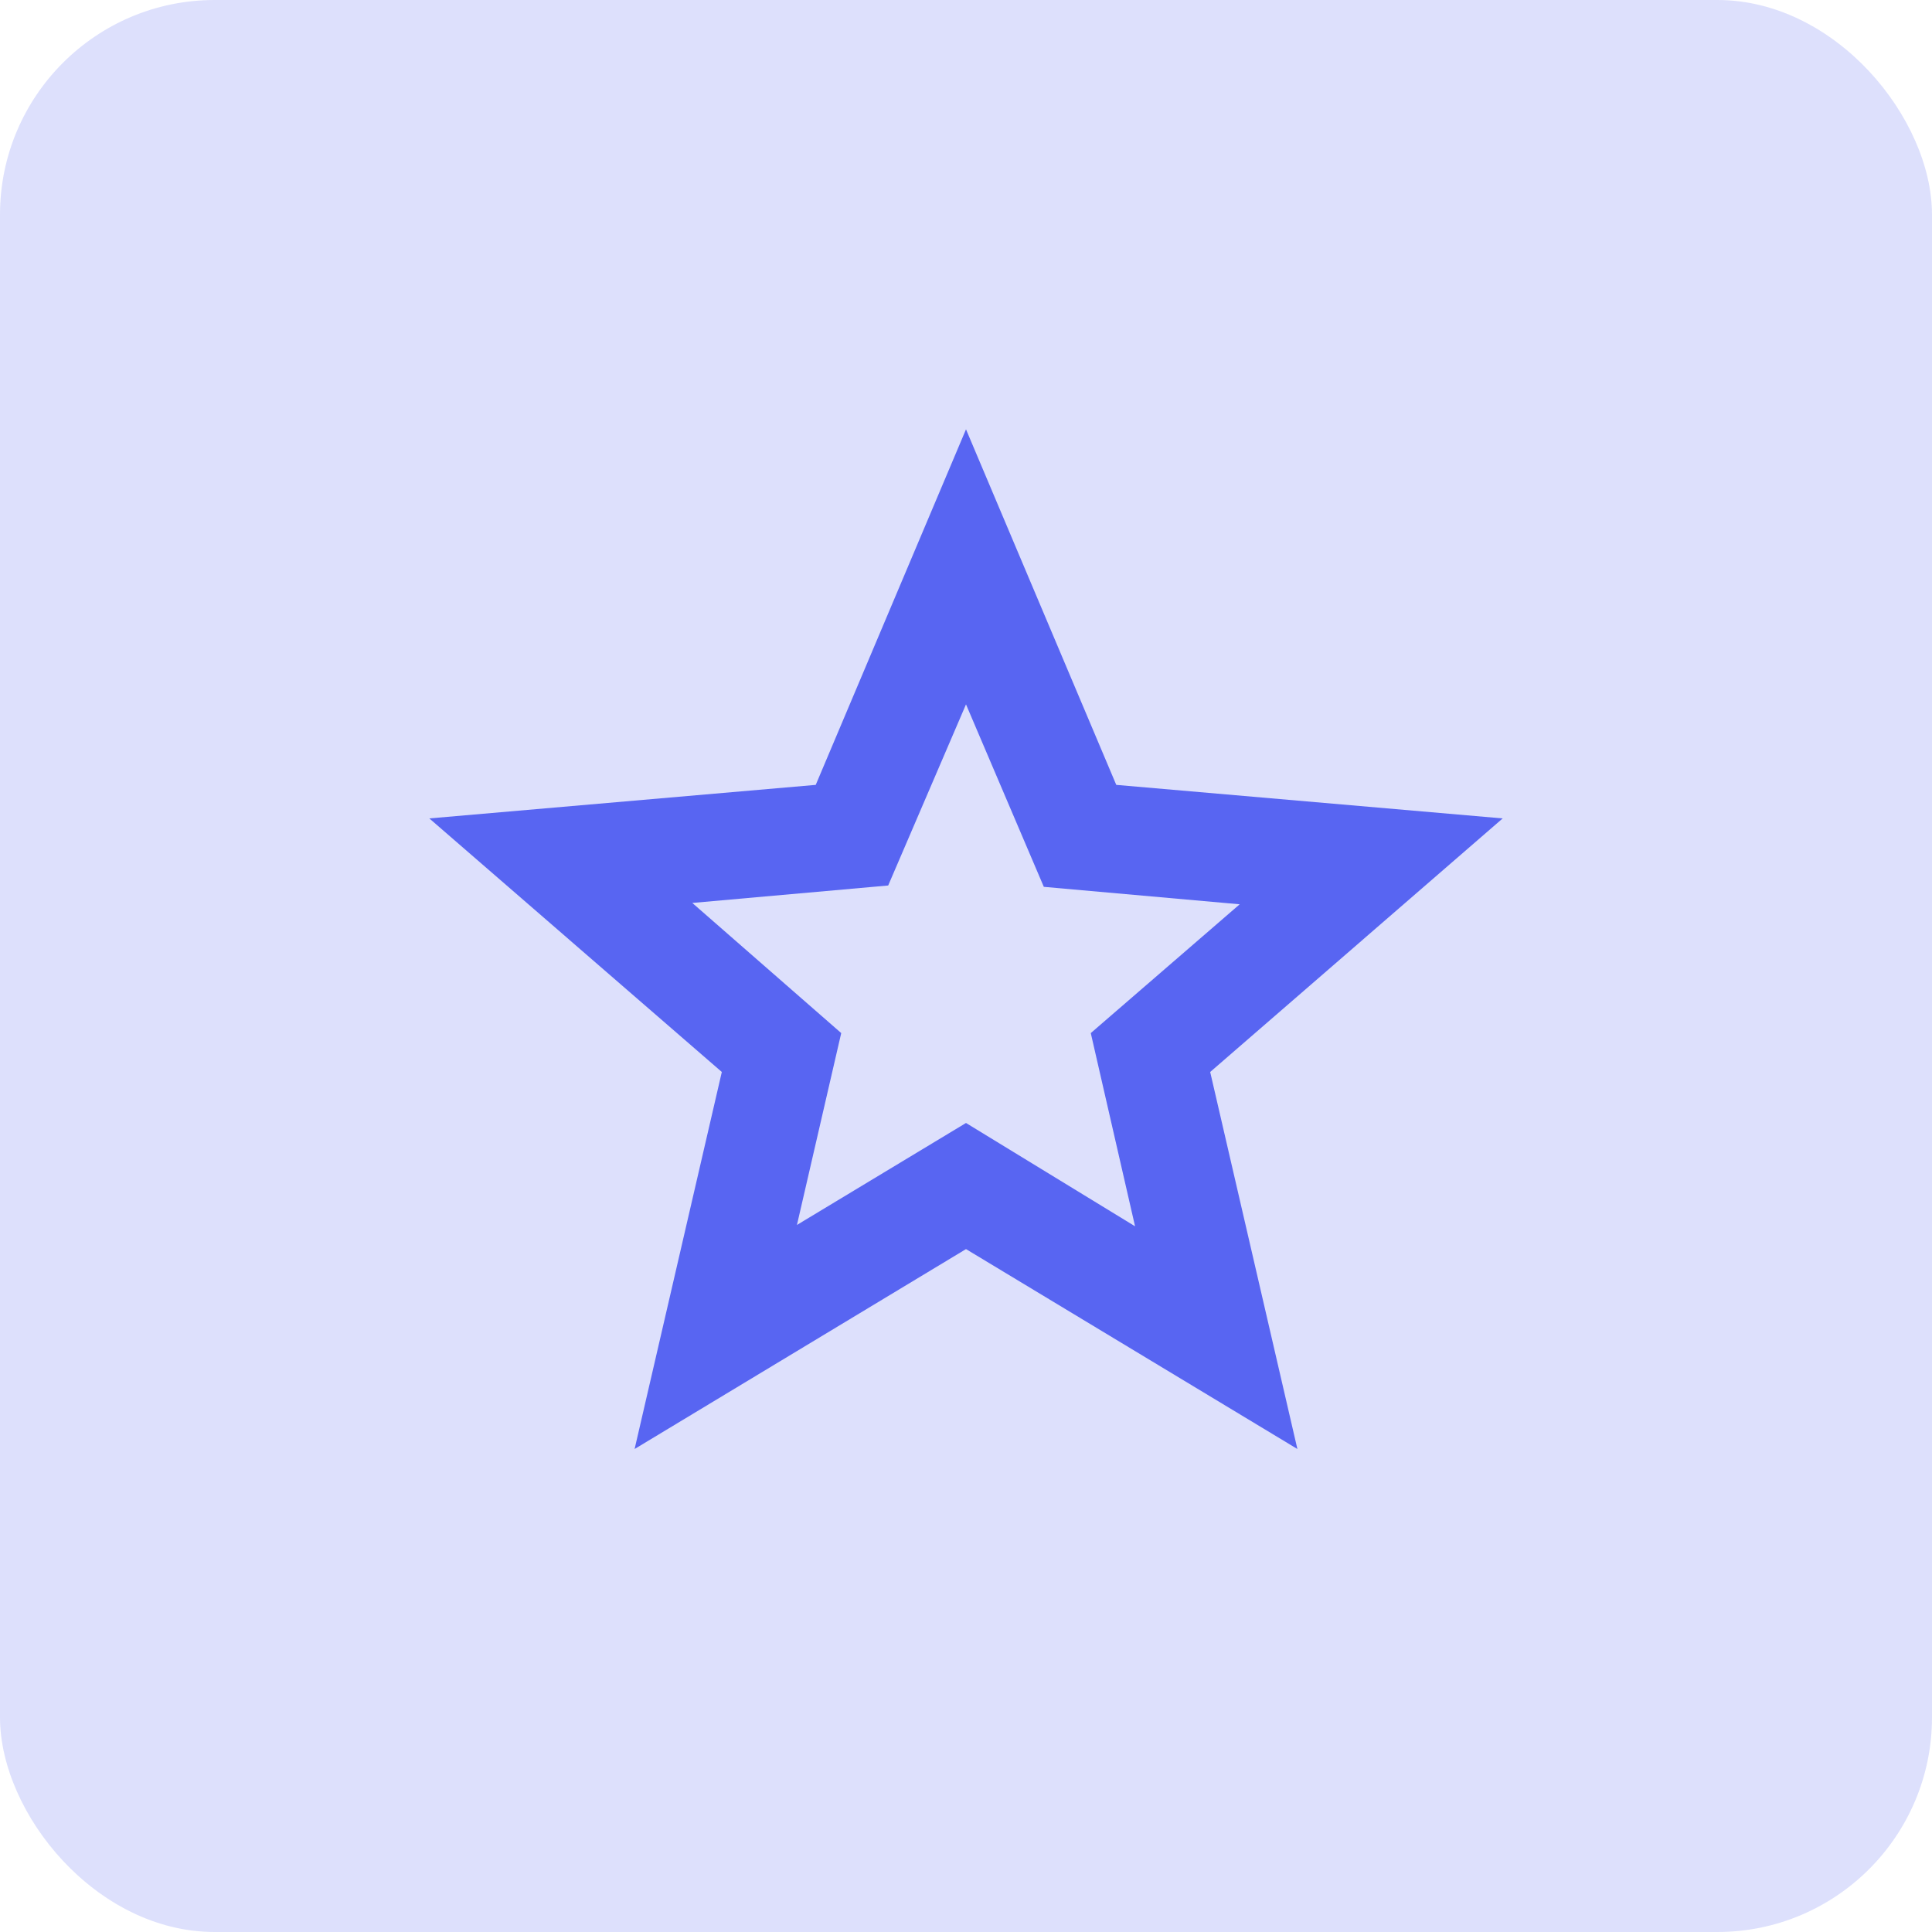 <svg xmlns="http://www.w3.org/2000/svg" width="36" height="36" viewBox="0 0 36 36" fill="none"><rect width="36" height="36" rx="4" fill="#5865F2" fill-opacity="0.2"></rect><path d="M14.85 22.825L18 20.925L21.15 22.85L20.325 19.25L23.1 16.85L19.45 16.525L18 13.125L16.55 16.5L12.9 16.825L15.675 19.25L14.85 22.825ZM11.825 27L13.45 19.975L8 15.25L15.2 14.625L18 8L20.8 14.625L28 15.25L22.55 19.975L24.175 27L18 23.275L11.825 27Z" fill="#5865F2"></path></svg>